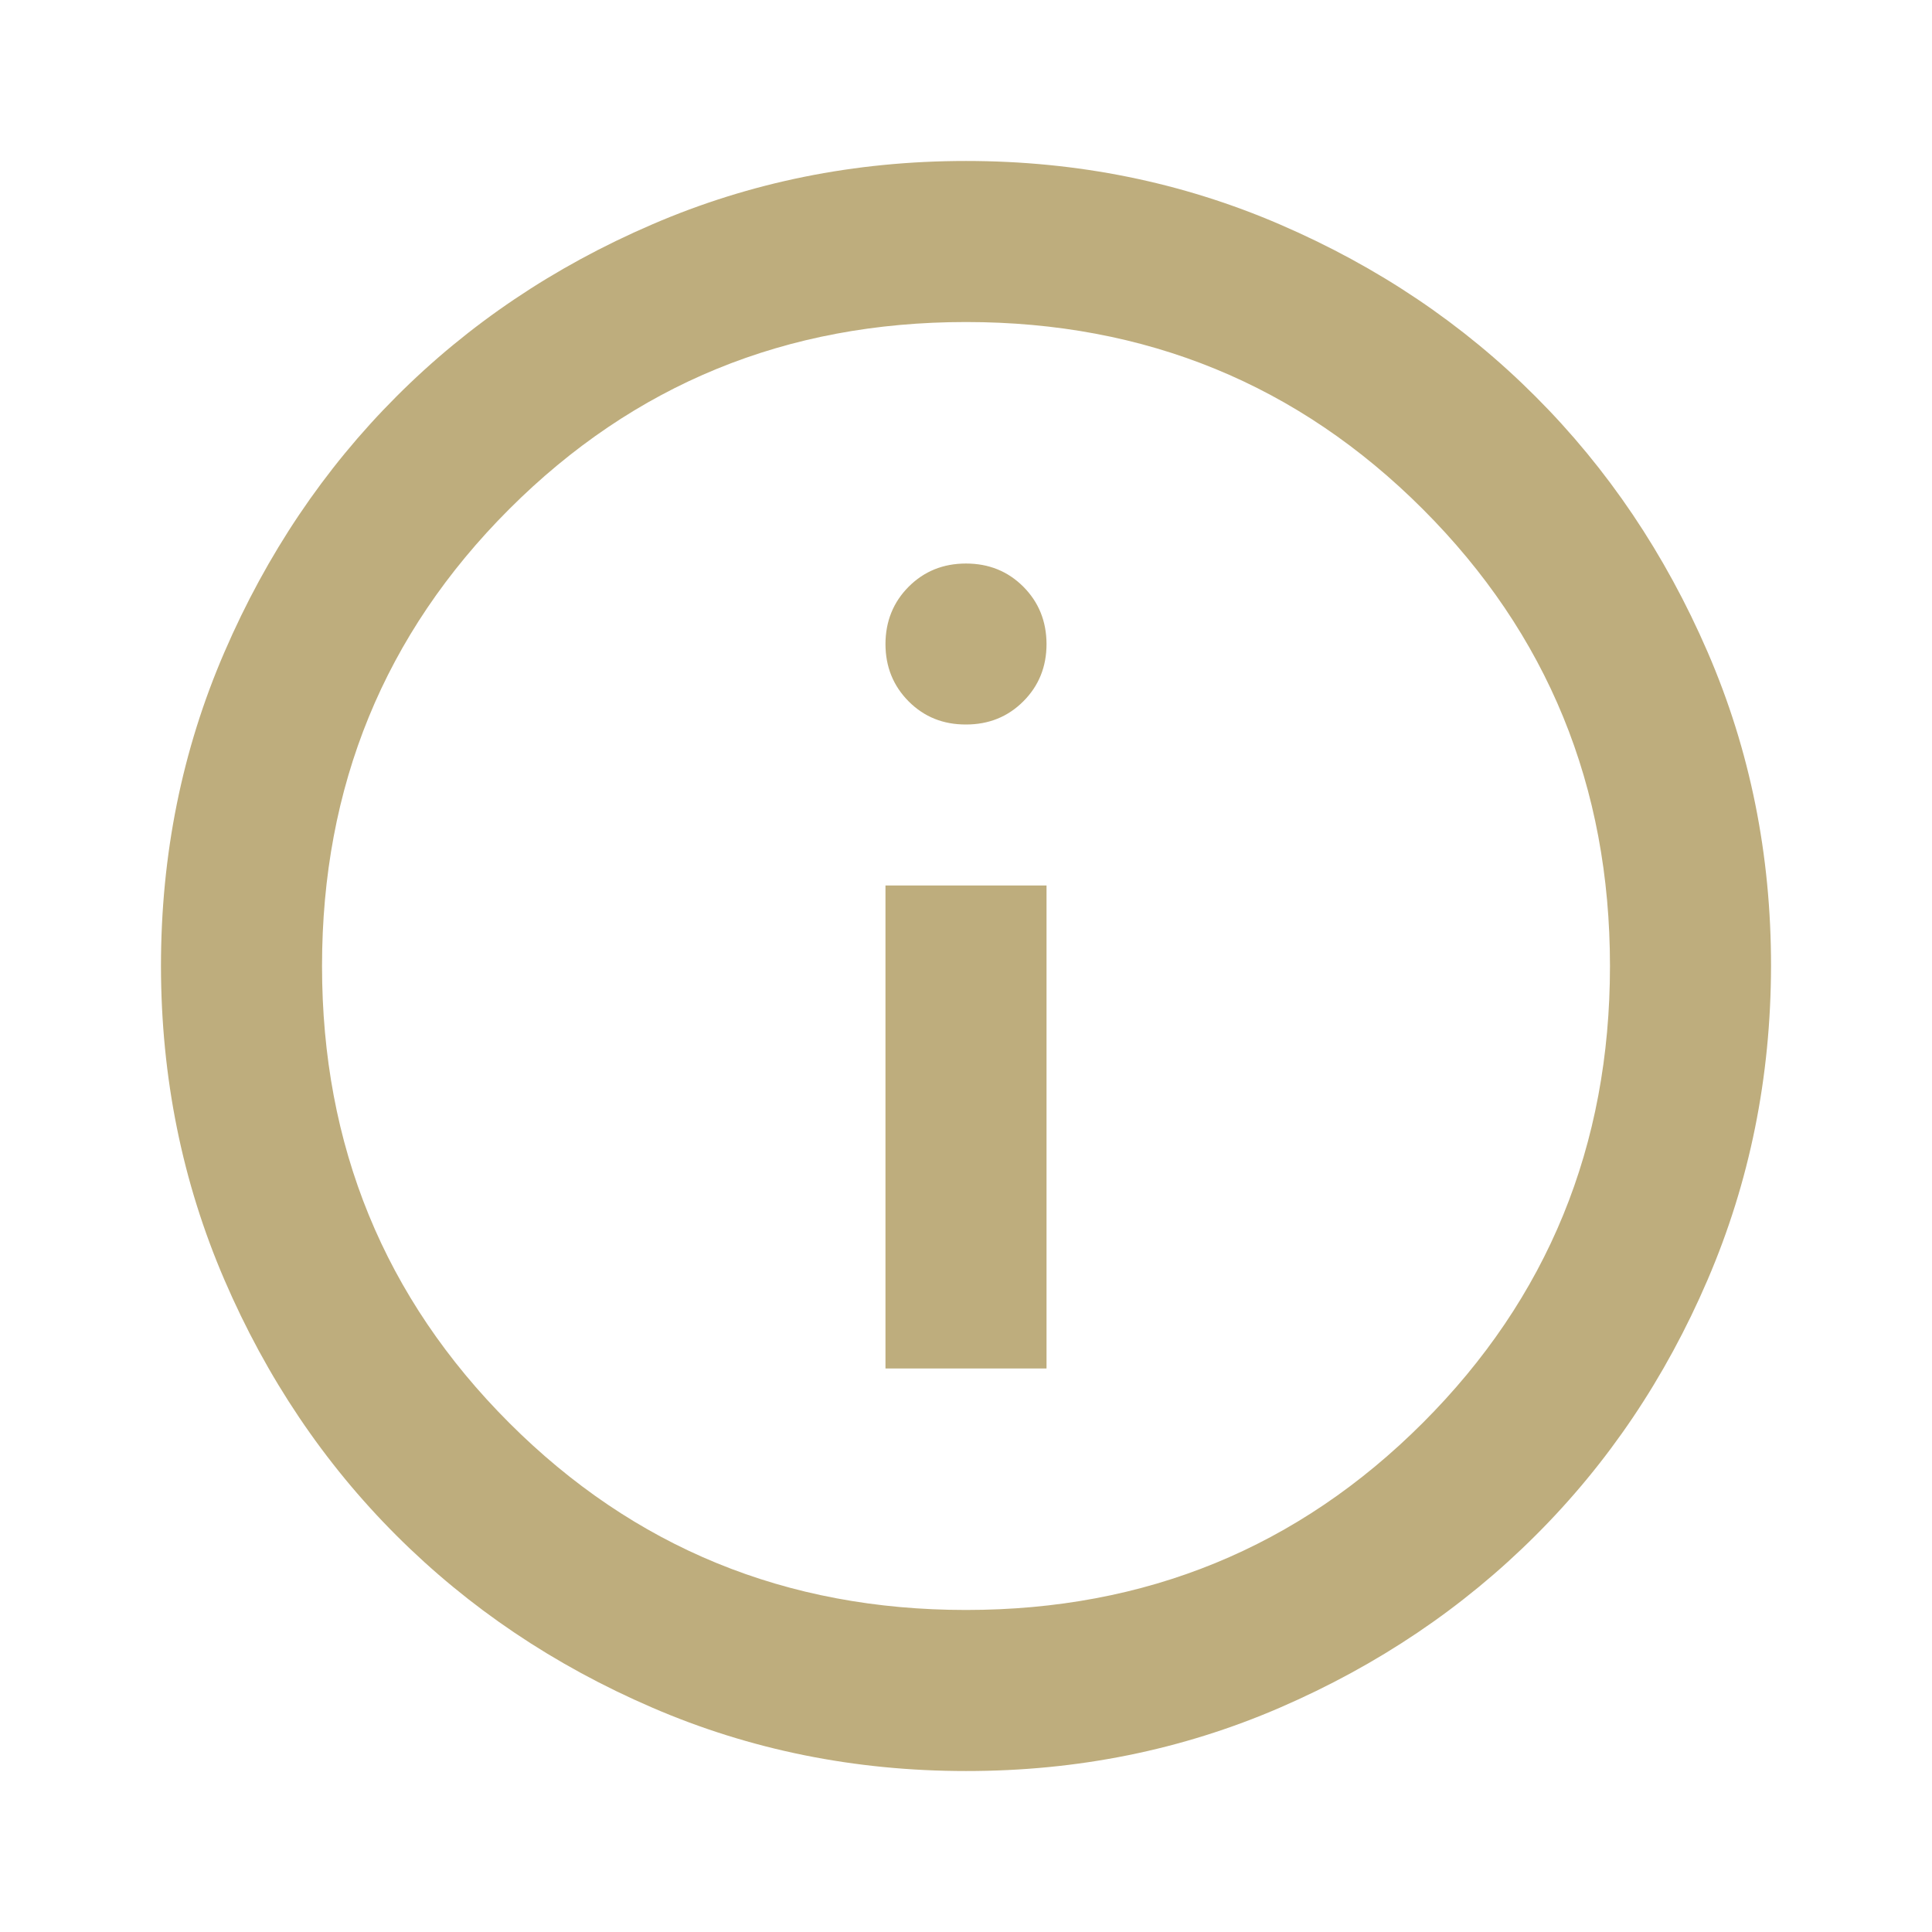 <svg width="22" height="22" viewBox="0 0 22 22" fill="none" xmlns="http://www.w3.org/2000/svg">
<path d="M10.083 15.583H11.917V10.083H10.083V15.583ZM11 8.25C11.26 8.25 11.477 8.162 11.653 7.986C11.829 7.81 11.917 7.592 11.917 7.333C11.916 7.074 11.828 6.857 11.653 6.681C11.477 6.505 11.26 6.417 11 6.417C10.74 6.417 10.523 6.505 10.347 6.681C10.172 6.857 10.084 7.074 10.083 7.333C10.083 7.592 10.171 7.81 10.347 7.987C10.524 8.164 10.741 8.251 11 8.25ZM11 20.167C9.732 20.167 8.54 19.926 7.425 19.444C6.31 18.963 5.34 18.31 4.514 17.485C3.689 16.661 3.037 15.691 2.556 14.575C2.075 13.459 1.834 12.267 1.833 11C1.833 9.733 2.073 8.541 2.556 7.425C3.038 6.309 3.691 5.339 4.514 4.515C5.338 3.69 6.308 3.037 7.425 2.556C8.541 2.074 9.733 1.833 11 1.833C12.267 1.833 13.458 2.074 14.575 2.556C15.691 3.037 16.662 3.69 17.485 4.515C18.309 5.339 18.962 6.309 19.445 7.425C19.928 8.541 20.168 9.733 20.167 11C20.165 12.267 19.924 13.459 19.444 14.575C18.965 15.691 18.312 16.661 17.485 17.485C16.659 18.31 15.689 18.963 14.575 19.445C13.461 19.927 12.269 20.168 11 20.167ZM11 18.333C13.047 18.333 14.781 17.623 16.202 16.202C17.623 14.781 18.333 13.047 18.333 11C18.333 8.953 17.623 7.219 16.202 5.798C14.781 4.377 13.047 3.667 11 3.667C8.953 3.667 7.219 4.377 5.798 5.798C4.377 7.219 3.667 8.953 3.667 11C3.667 13.047 4.377 14.781 5.798 16.202C7.219 17.623 8.953 18.333 11 18.333Z" fill="#BEAD7D"/>
</svg>

